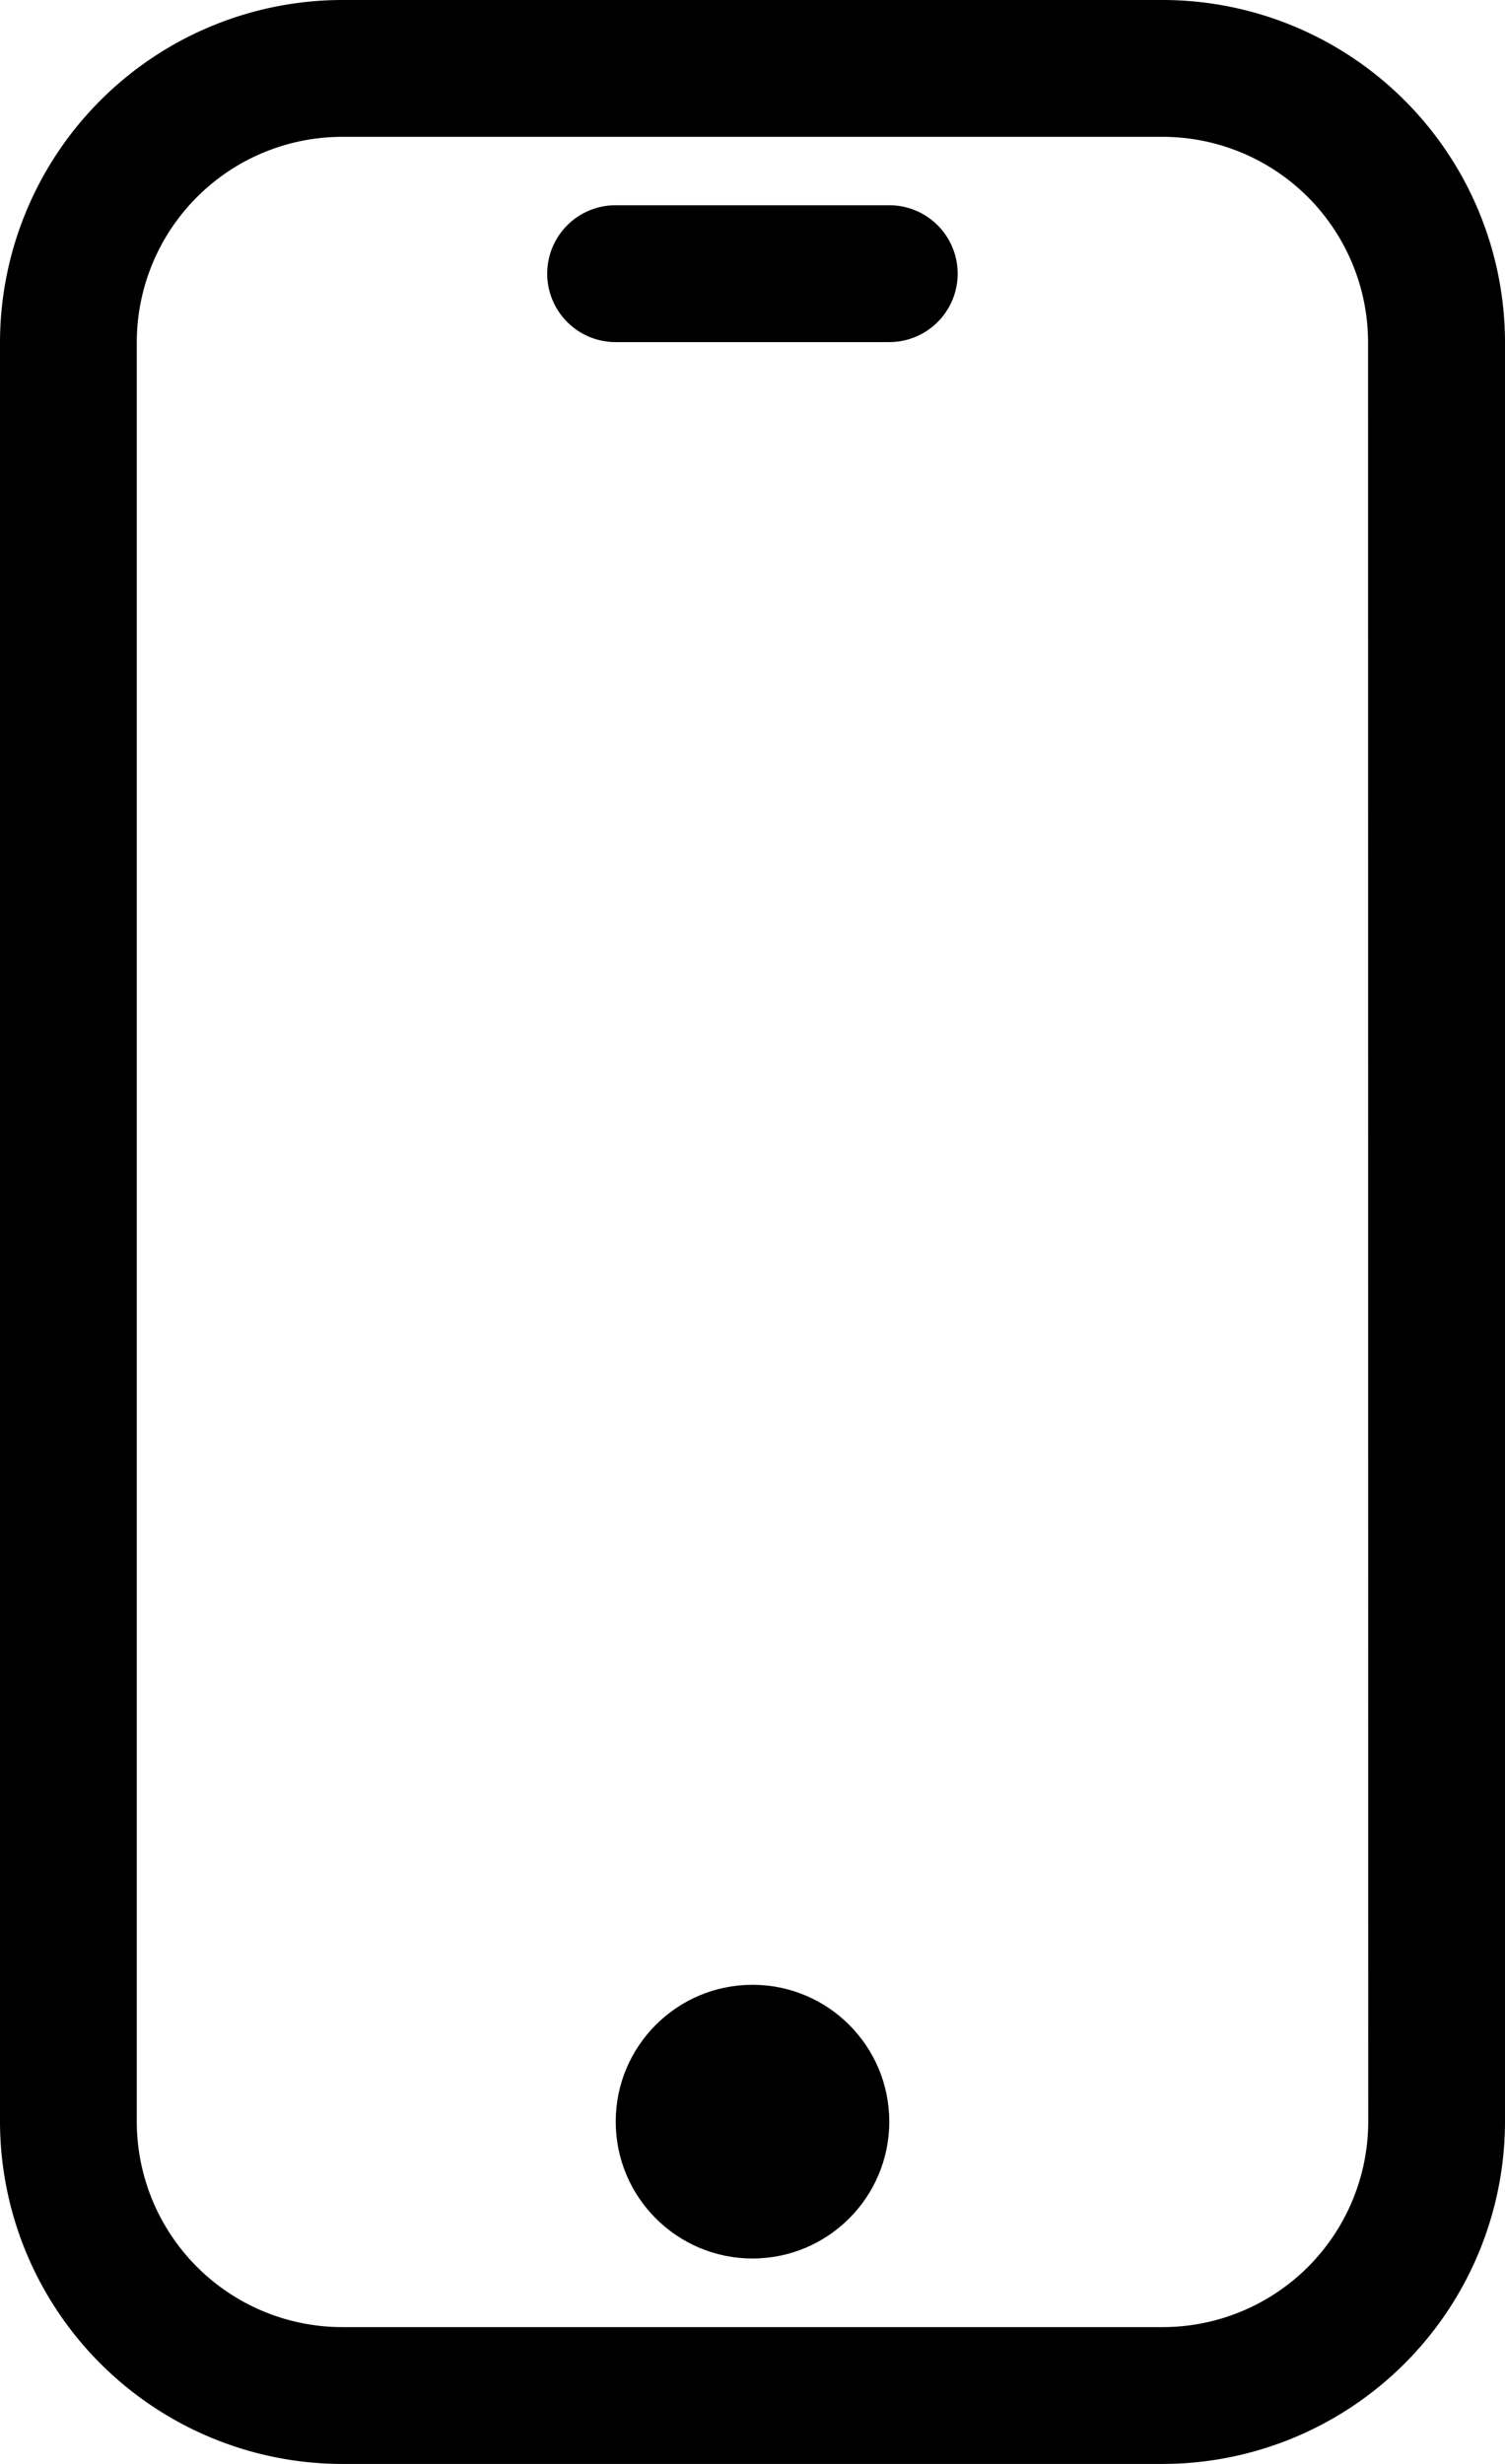 <svg xmlns="http://www.w3.org/2000/svg" width="35.574" height="58.213" viewBox="0 0 35.574 58.213"><g transform="translate(-5.75 -1.773)"><g transform="translate(5.75 1.773)"><path d="M33.239,1.773h-19.4A8.1,8.1,0,0,0,5.75,9.858V51.9a8.1,8.1,0,0,0,8.085,8.085h19.4A8.1,8.1,0,0,0,41.324,51.9V9.858A8.1,8.1,0,0,0,33.239,1.773ZM38.091,51.9a4.858,4.858,0,0,1-4.852,4.852h-19.4A4.858,4.858,0,0,1,8.983,51.9V9.858a4.858,4.858,0,0,1,4.852-4.852h19.4a4.858,4.858,0,0,1,4.852,4.852Z" transform="translate(-5.75 -1.773)"/><circle cx="3.233" cy="3.233" r="3.233" transform="translate(14.554 46.892)"/><path d="M18.38,3.477H11.911a1.616,1.616,0,0,0,0,3.233H18.38a1.616,1.616,0,1,0,0-3.233Z" transform="translate(2.64 1.372)"/></g></g></svg>